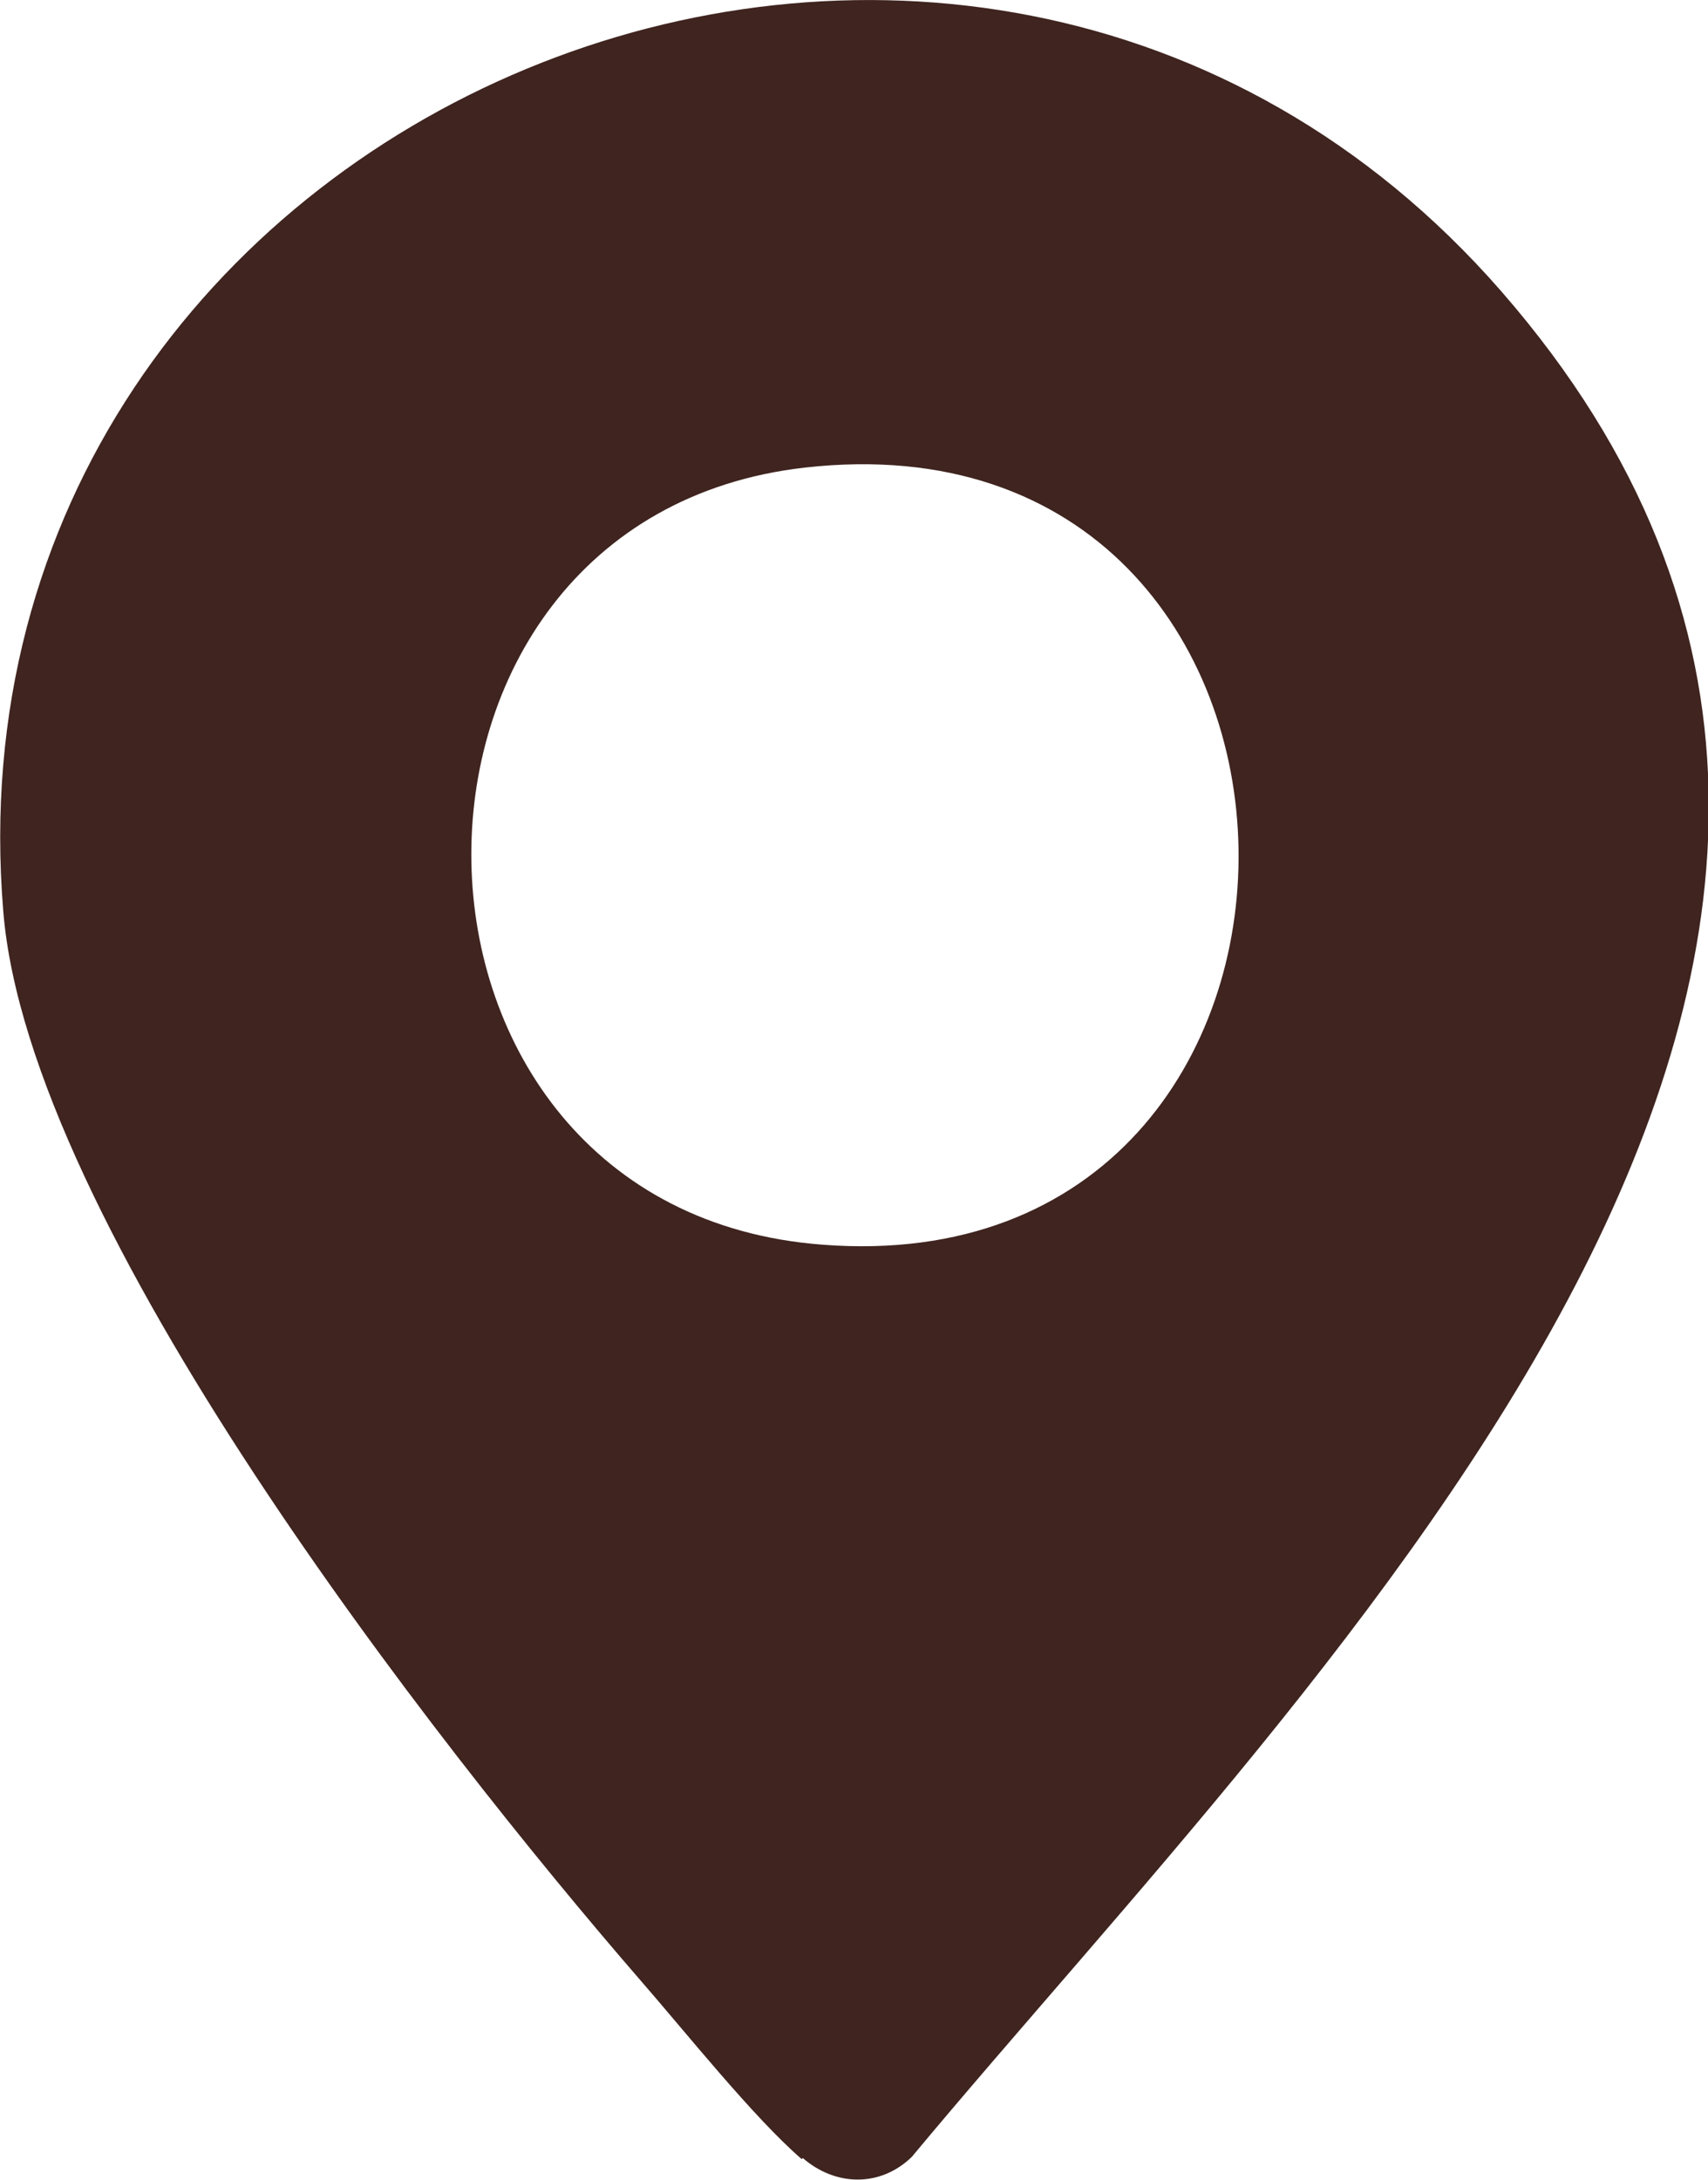 <?xml version="1.0" encoding="UTF-8"?>
<svg id="Layer_1" data-name="Layer 1" xmlns="http://www.w3.org/2000/svg" viewBox="0 0 15.68 20">
  <defs>
    <style>
      .cls-1 {
        fill: #3f241f;
      }
    </style>
  </defs>
  <path class="cls-1" d="M7.36,19.81c-.44-.38-1.07-1.17-1.48-1.64C3.99,15.99.26,11.22.03,8.36-.58.97,8.86-2.96,13.78,2.67c5.26,6.03-1.63,12.58-5.41,17.12-.29.28-.7.27-1,.01ZM7.39,4.29c-4.15.47-4.07,6.81.16,7.13,5.17.4,5.07-7.72-.16-7.13Z"/>
</svg>